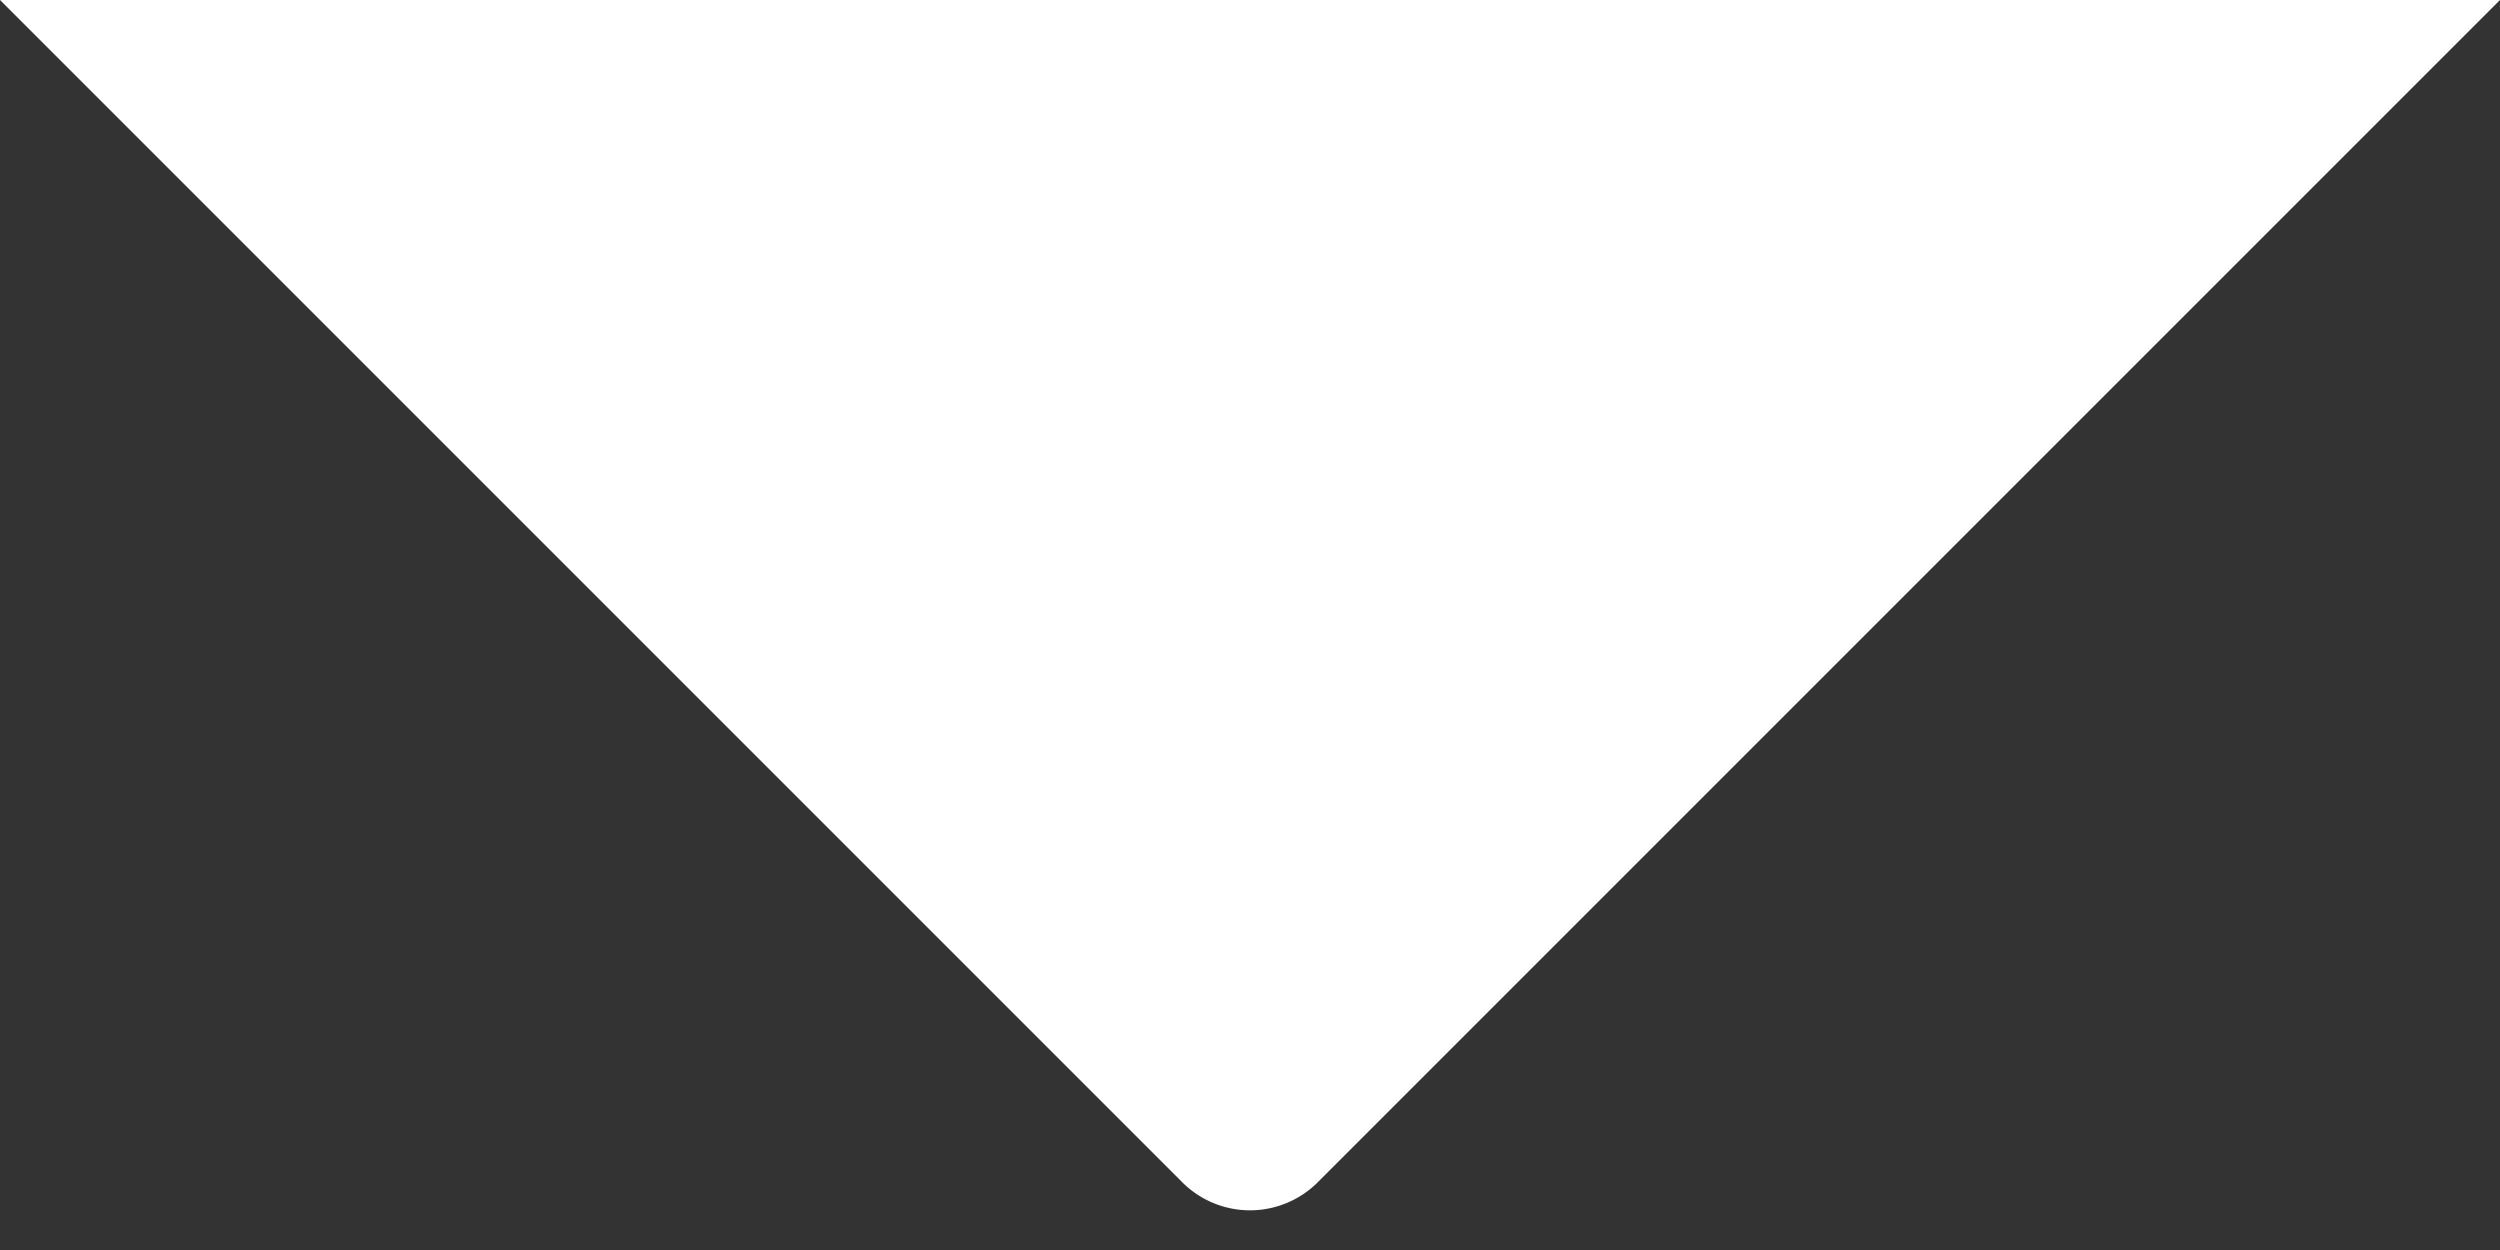 <svg id="Layer_1" data-name="Layer 1" xmlns="http://www.w3.org/2000/svg" viewBox="0 0 24 12"><rect x="0" y="0" width="24" height="12" fill="#333333" stroke="none"/><defs><style>.cls-1{fill:none;}.cls-2{fill:#fff;}</style></defs><title>speech-bubble-arrow</title><path class="cls-1" d="M24,12H0V0H24Z"/><path class="cls-2" d="M24,0,12.66,11.34a.92.92,0,0,1-1.32,0L0,0Z"/></svg>